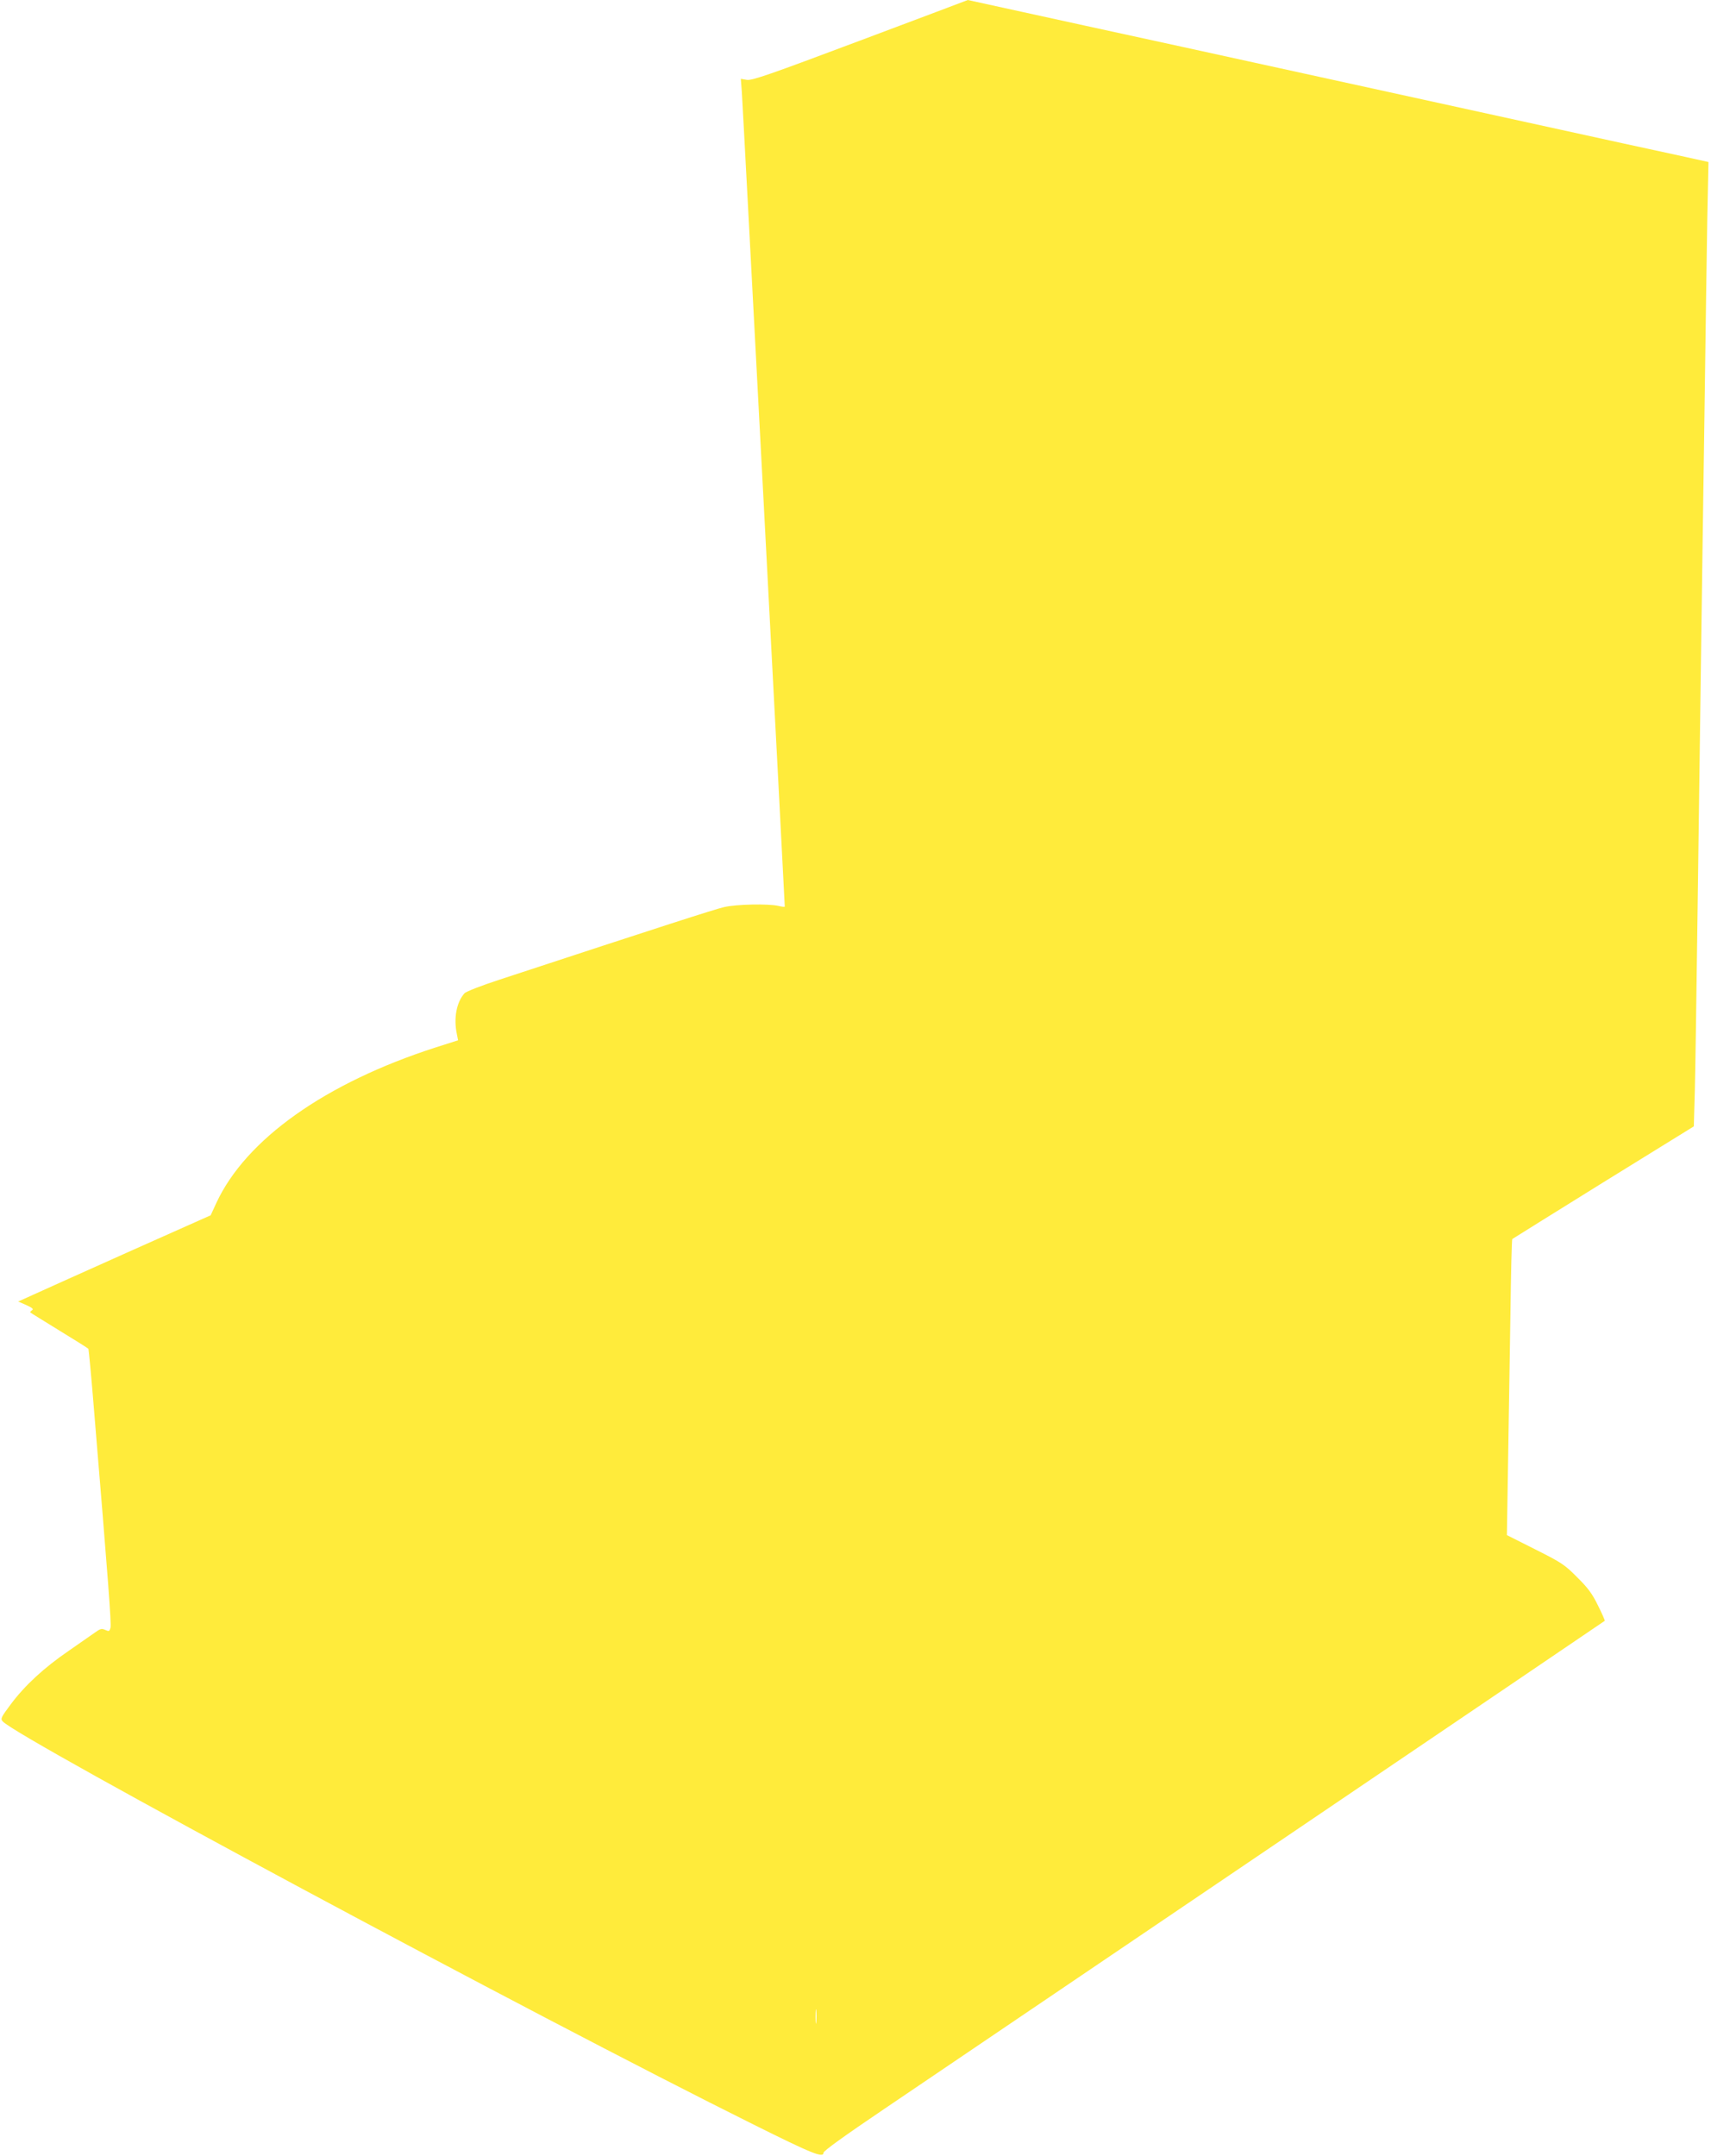<?xml version="1.0" standalone="no"?>
<!DOCTYPE svg PUBLIC "-//W3C//DTD SVG 20010904//EN"
 "http://www.w3.org/TR/2001/REC-SVG-20010904/DTD/svg10.dtd">
<svg version="1.0" xmlns="http://www.w3.org/2000/svg"
 width="1016pt" height="1280pt" viewBox="0 0 1016 1280"
 preserveAspectRatio="xMidYMid meet">
<g transform="translate(0,1280) scale(0.1,-0.1)"
fill="#ffeb3b" stroke="none">
<path d="M5107 12559 c-540 -203 -644 -239 -673 -233 l-35 6 6 -78 c5 -59 255
-4813 255 -4837 0 -3 -17 -1 -37 4 -61 14 -252 10 -323 -7 -56 -13 -355 -109
-1331 -430 -108 -35 -203 -72 -211 -82 -48 -54 -65 -149 -45 -243 l7 -36 -132
-42 c-656 -211 -1128 -546 -1303 -923 l-34 -74 -478 -213 c-263 -118 -520
-233 -572 -257 l-93 -42 48 -21 c37 -17 45 -24 34 -31 -8 -5 -12 -11 -10 -13
3 -3 80 -50 172 -107 92 -56 170 -105 173 -109 2 -5 18 -172 34 -372 84 -1011
103 -1261 97 -1284 -6 -22 -9 -23 -31 -13 -22 10 -30 7 -62 -16 -21 -15 -91
-63 -155 -108 -146 -100 -259 -204 -343 -316 -59 -79 -63 -87 -49 -103 91
-101 3157 -1747 4459 -2394 353 -176 415 -200 415 -167 1 11 124 100 358 258
463 313 4276 2895 4281 2900 2 2 -16 43 -40 91 -34 70 -60 105 -124 168 -74
75 -93 87 -248 165 l-169 85 7 435 c4 239 10 634 14 877 3 243 8 443 11 446 3
2 246 154 541 337 l537 332 6 212 c3 116 10 587 16 1046 6 459 15 1123 20
1475 5 352 14 1018 21 1480 6 462 14 991 17 1177 l7 336 -140 31 c-141 30
-305 66 -1560 341 -379 83 -832 182 -1005 220 -173 38 -625 137 -1003 219
-379 83 -689 151 -690 151 -1 -1 -289 -109 -640 -241z m-260 -11766 c-2 -21
-4 -6 -4 32 0 39 2 55 4 38 2 -18 2 -50 0 -70z"/>
</g>
</svg>
